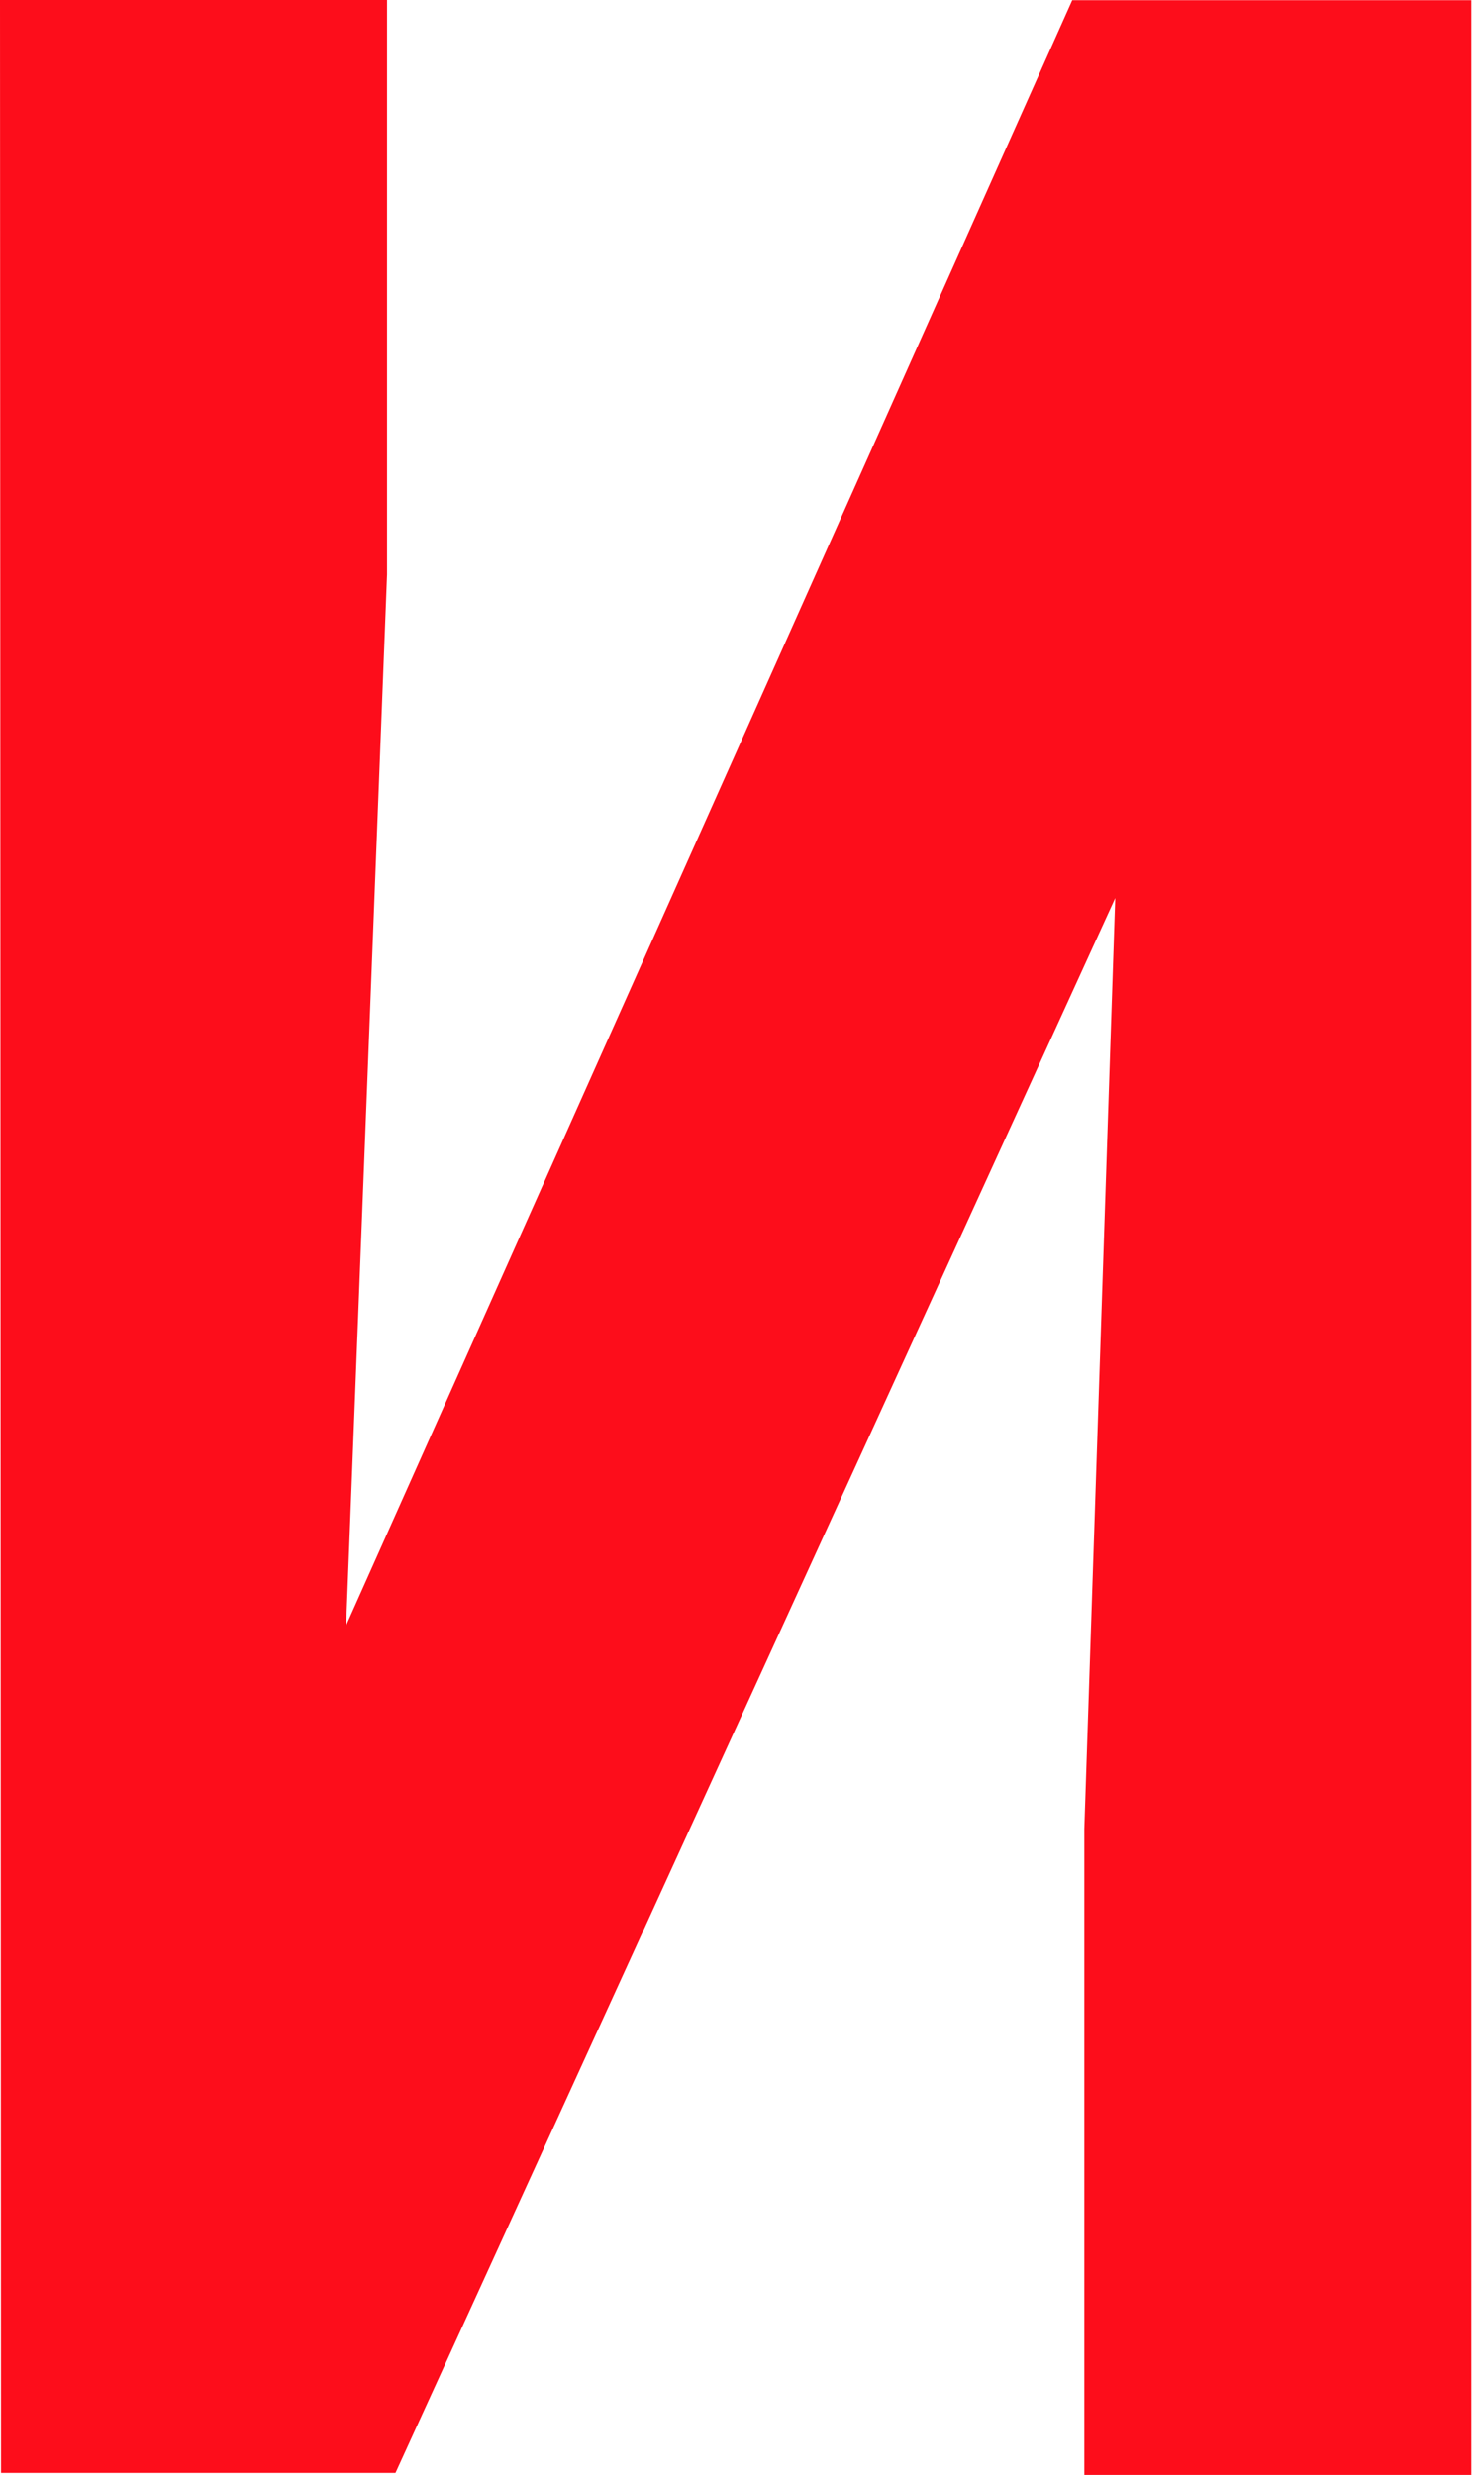 <?xml version="1.0" encoding="UTF-8"?> <svg xmlns="http://www.w3.org/2000/svg" width="48" height="80" viewBox="0 0 48 80" fill="none"> <path d="M0 0H12.52V18.571L11.196 52.54L34.681 0.007H47.592V80.004H35.072V59.118L36.072 29.03L12.792 79.938H0.033L0 0Z" fill="#FD0D1B"></path> </svg> 